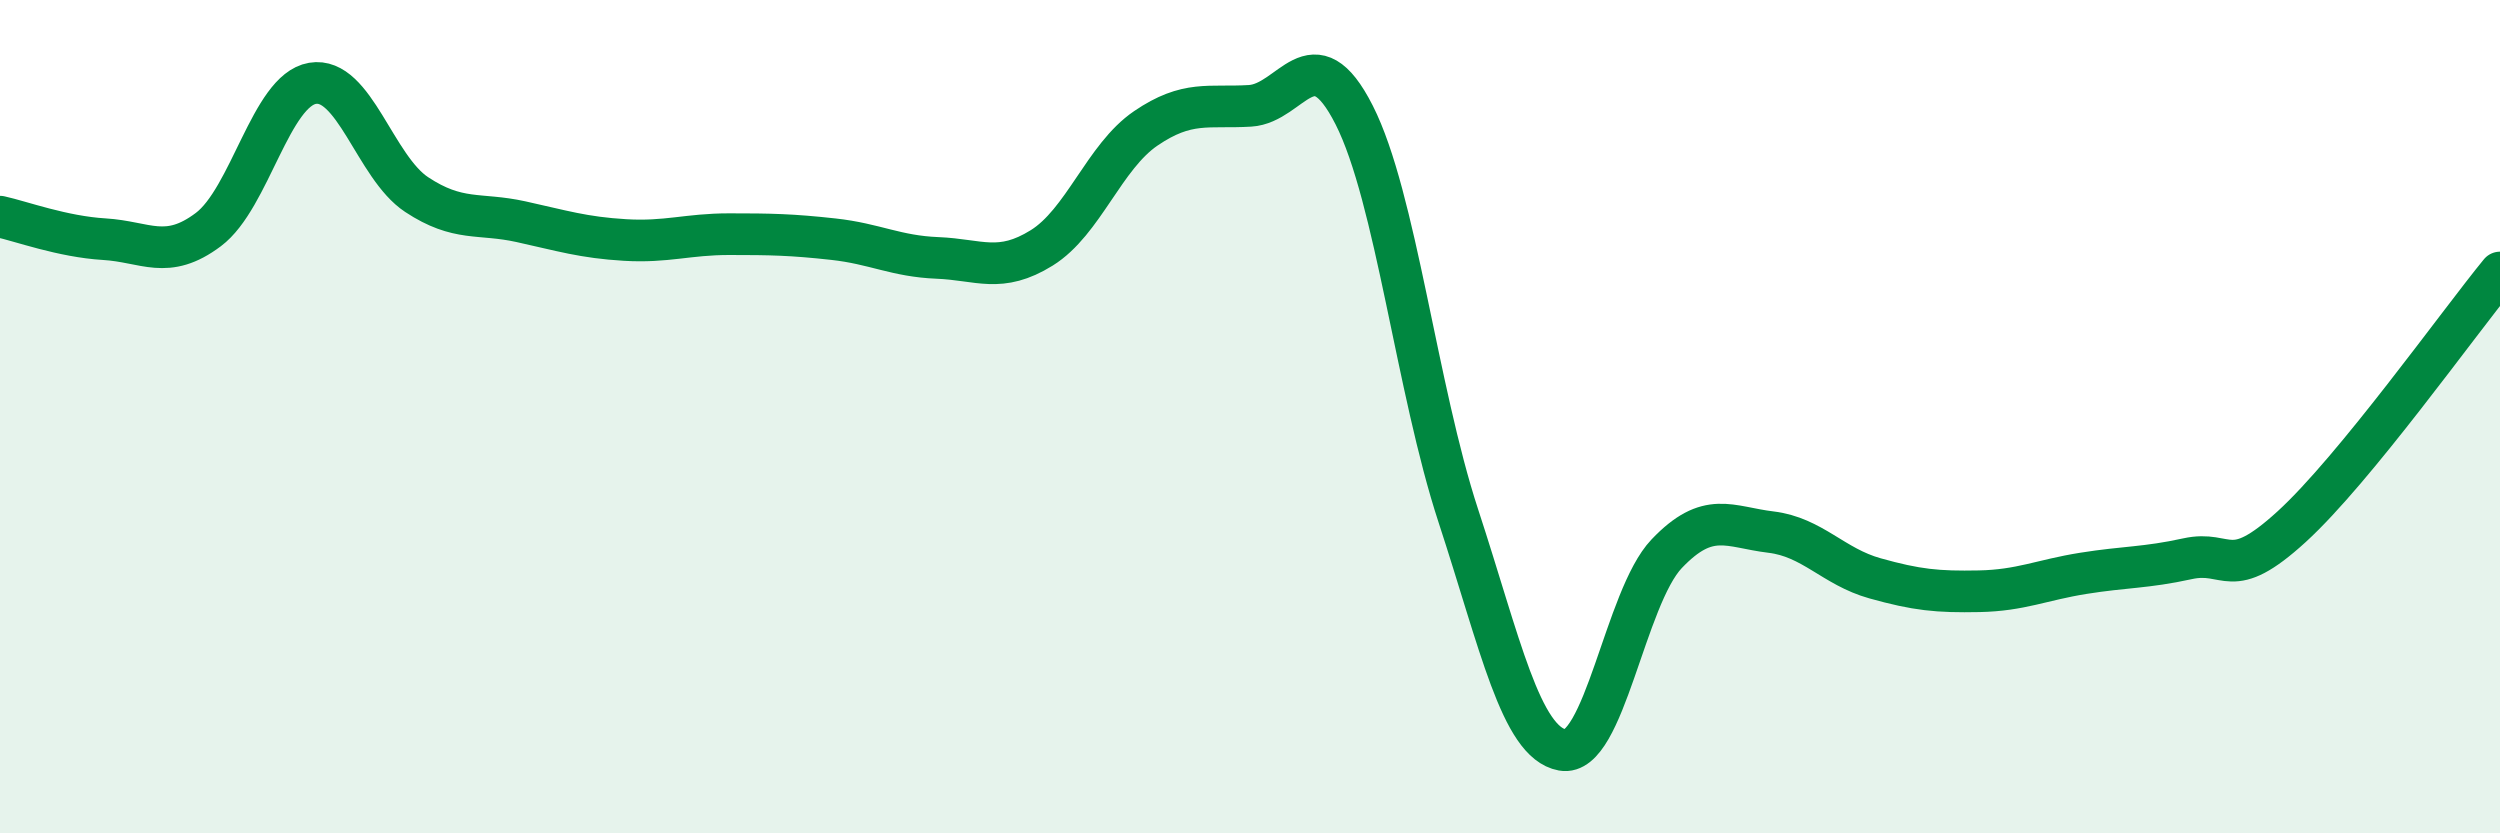 
    <svg width="60" height="20" viewBox="0 0 60 20" xmlns="http://www.w3.org/2000/svg">
      <path
        d="M 0,5.2 C 0.5,5.31 1.5,5.68 2.5,5.74 C 3.5,5.8 4,6.26 5,5.51 C 6,4.76 6.5,2.17 7.5,2 C 8.5,1.83 9,4.01 10,4.67 C 11,5.33 11.5,5.1 12.5,5.32 C 13.5,5.54 14,5.7 15,5.76 C 16,5.82 16.5,5.62 17.5,5.62 C 18.5,5.62 19,5.63 20,5.74 C 21,5.85 21.5,6.15 22.5,6.19 C 23.5,6.23 24,6.57 25,5.95 C 26,5.33 26.5,3.76 27.5,3.08 C 28.5,2.4 29,2.6 30,2.54 C 31,2.48 31.5,0.79 32.5,2.76 C 33.5,4.73 34,9.33 35,12.38 C 36,15.43 36.5,17.82 37.5,18 C 38.5,18.18 39,14.34 40,13.29 C 41,12.24 41.5,12.65 42.5,12.77 C 43.5,12.89 44,13.6 45,13.88 C 46,14.16 46.5,14.21 47.5,14.19 C 48.5,14.17 49,13.92 50,13.76 C 51,13.6 51.5,13.63 52.5,13.41 C 53.5,13.19 53.5,14.01 55,12.64 C 56.5,11.27 59,7.76 60,6.54L60 20L0 20Z"
        fill="#008740"
        opacity="0.1"
        stroke-linecap="round"
        stroke-linejoin="round"
      />
      <path
        d="M 0,5.2 C 0.5,5.31 1.5,5.68 2.5,5.74 C 3.5,5.8 4,6.26 5,5.51 C 6,4.76 6.5,2.17 7.5,2 C 8.5,1.83 9,4.01 10,4.67 C 11,5.33 11.5,5.1 12.5,5.32 C 13.5,5.54 14,5.7 15,5.76 C 16,5.82 16.5,5.62 17.5,5.62 C 18.5,5.62 19,5.63 20,5.74 C 21,5.85 21.5,6.15 22.5,6.19 C 23.5,6.23 24,6.57 25,5.95 C 26,5.33 26.5,3.76 27.5,3.08 C 28.5,2.4 29,2.6 30,2.54 C 31,2.48 31.5,0.79 32.5,2.76 C 33.5,4.73 34,9.33 35,12.38 C 36,15.43 36.5,17.82 37.5,18 C 38.5,18.18 39,14.34 40,13.29 C 41,12.24 41.5,12.65 42.5,12.77 C 43.5,12.89 44,13.6 45,13.88 C 46,14.16 46.5,14.21 47.5,14.19 C 48.5,14.17 49,13.92 50,13.76 C 51,13.6 51.5,13.63 52.5,13.41 C 53.5,13.19 53.5,14.01 55,12.64 C 56.5,11.27 59,7.76 60,6.54"
        stroke="#008740"
        stroke-width="1"
        fill="none"
        stroke-linecap="round"
        stroke-linejoin="round"
      />
    </svg>
  